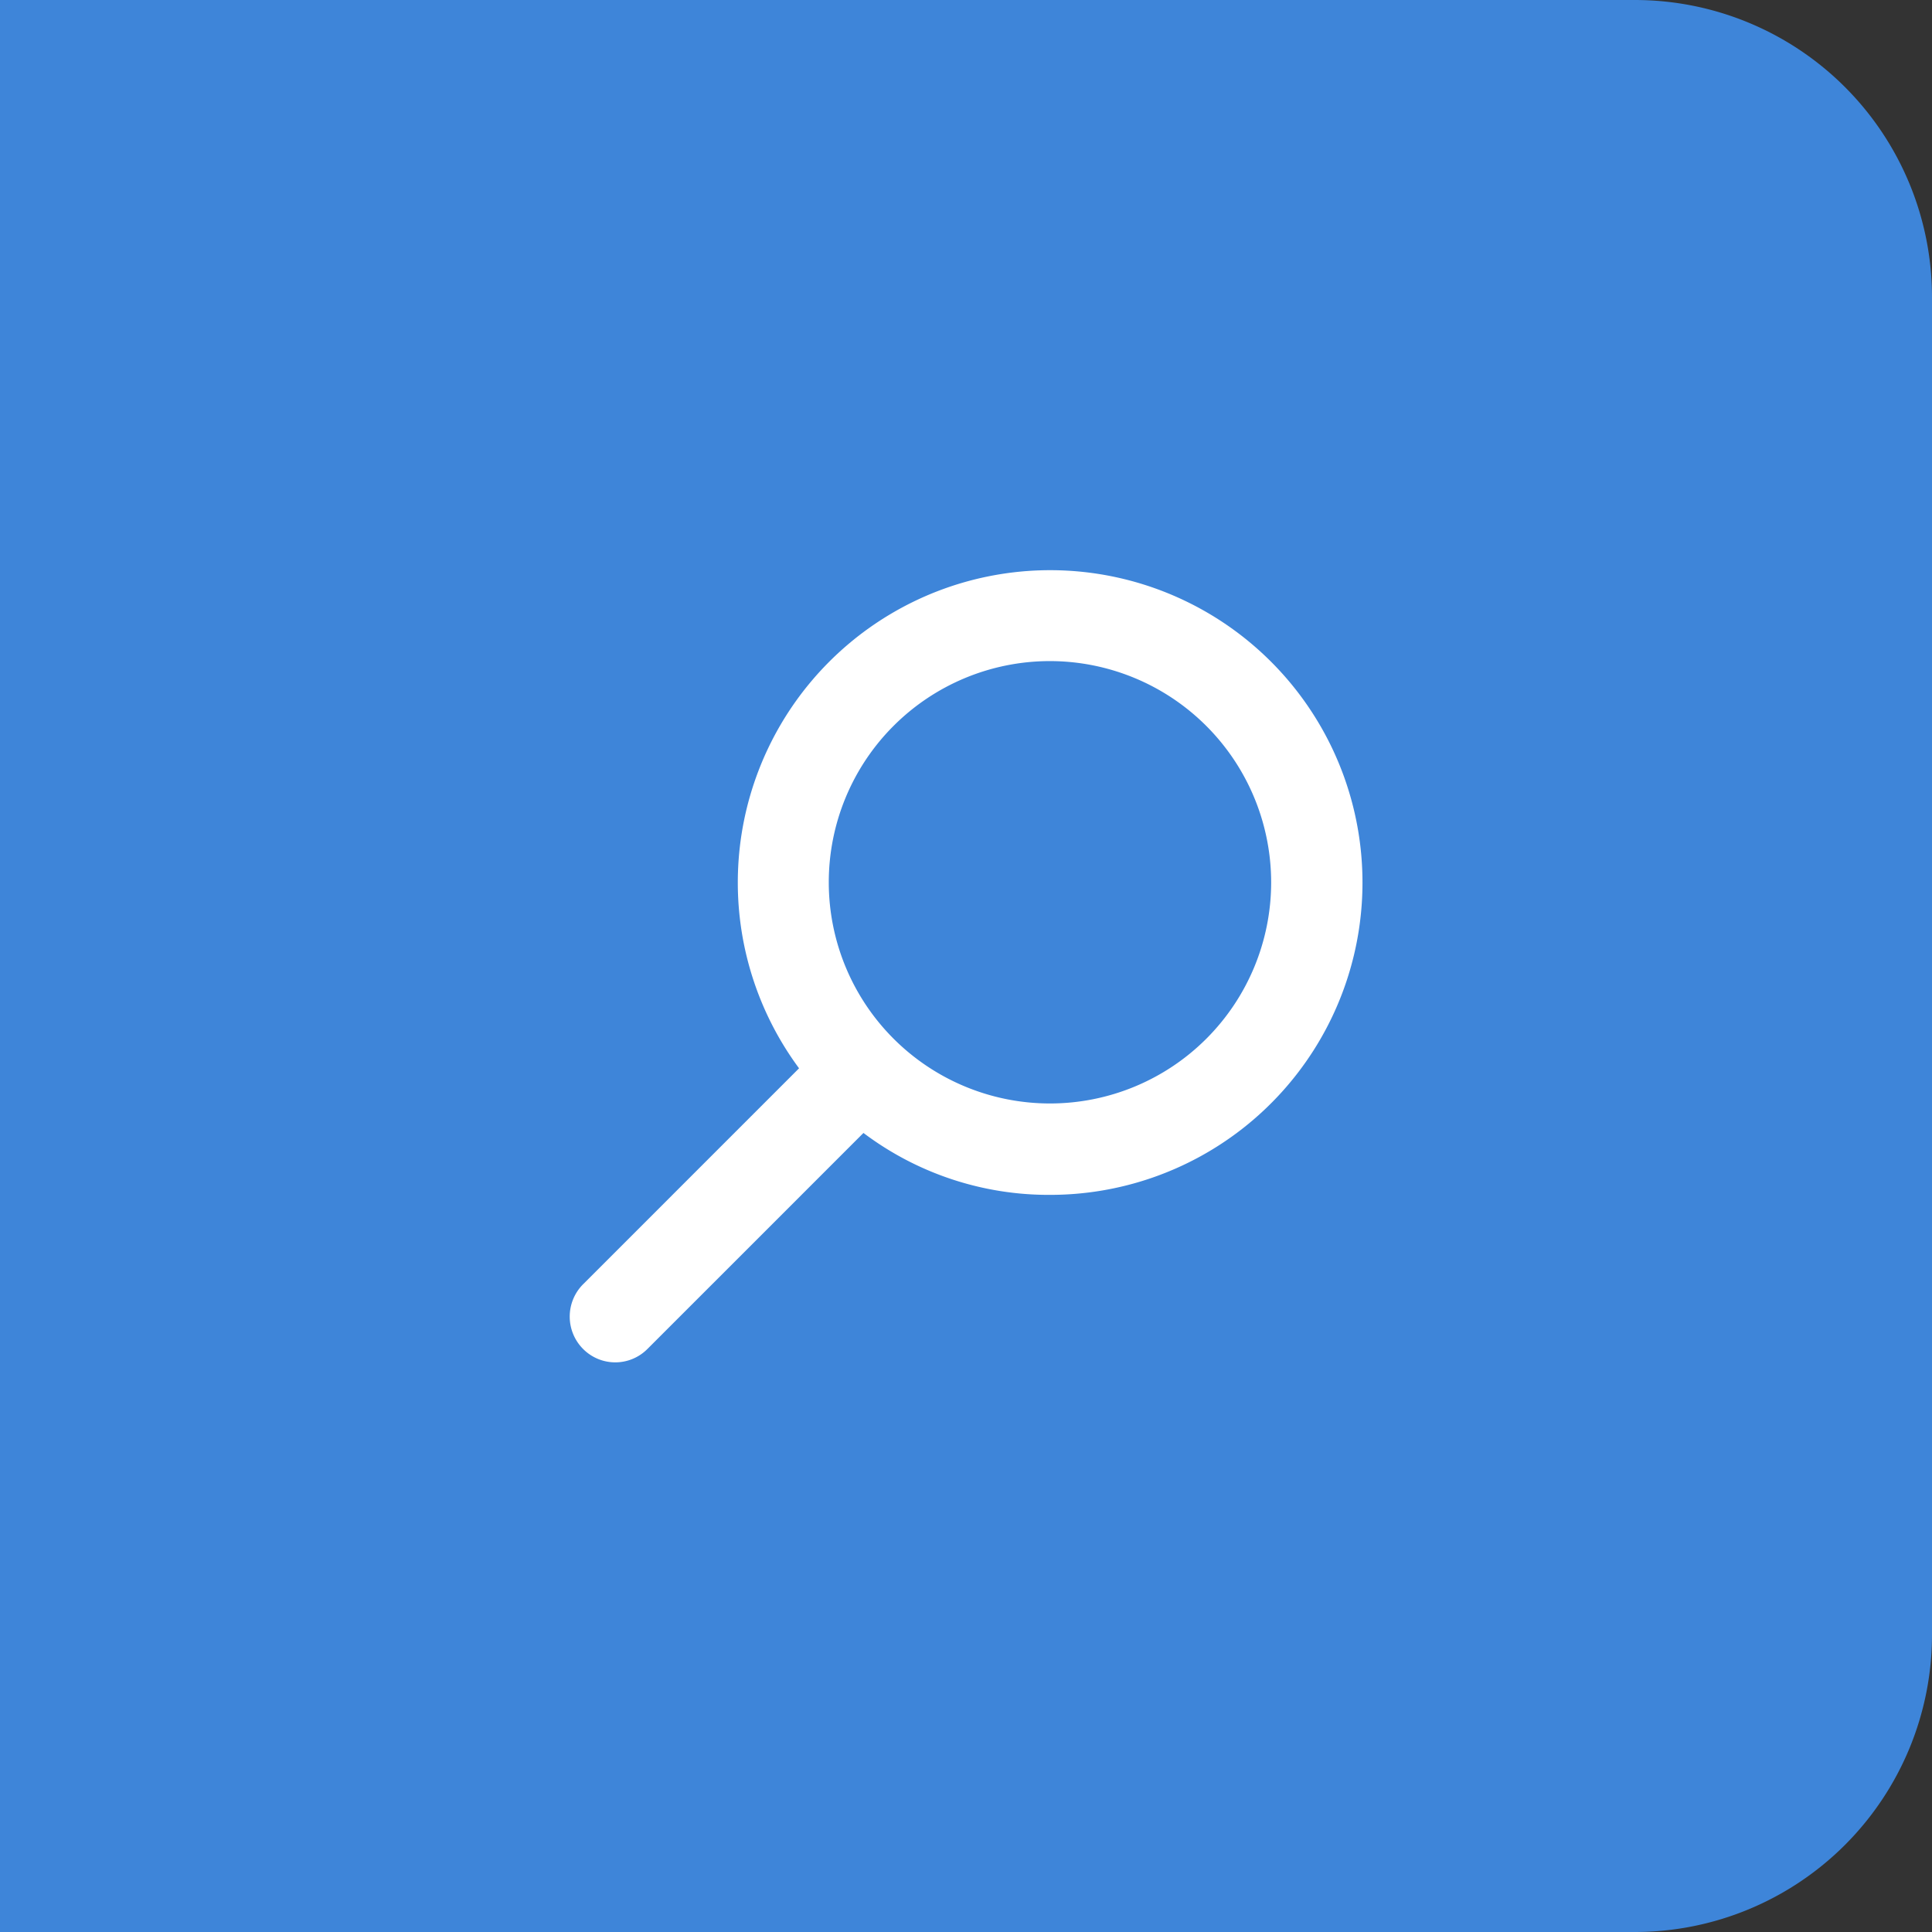<svg xmlns="http://www.w3.org/2000/svg" viewBox="0 0 78 78"><rect x="0" y="0" width="78" height="78" fill="#333333" stroke="none"/><defs><style>.cls-1{fill:#3e85d9;}.cls-2{fill:#fff;fill-rule:evenodd;}</style></defs><title>Ресурс 5</title><g id="Слой_2" data-name="Слой 2"><g id="Ebene_1" data-name="Ebene 1"><path class="cls-1" d="M0,0H66A12,12,0,0,1,78,12V66A12,12,0,0,1,66,78H0Z"/><path class="cls-2" d="M42.38,26.69a8.93,8.93,0,1,0,8.94,8.93A8.94,8.94,0,0,0,42.38,26.69Zm0,21.55a12.42,12.42,0,0,1-7.52-2.5l-8.72,8.72a1.83,1.83,0,0,1-2.6,0,1.85,1.85,0,0,1,0-2.61l8.72-8.72a12.61,12.61,0,1,1,10.12,5.11Z"/></g></g></svg>